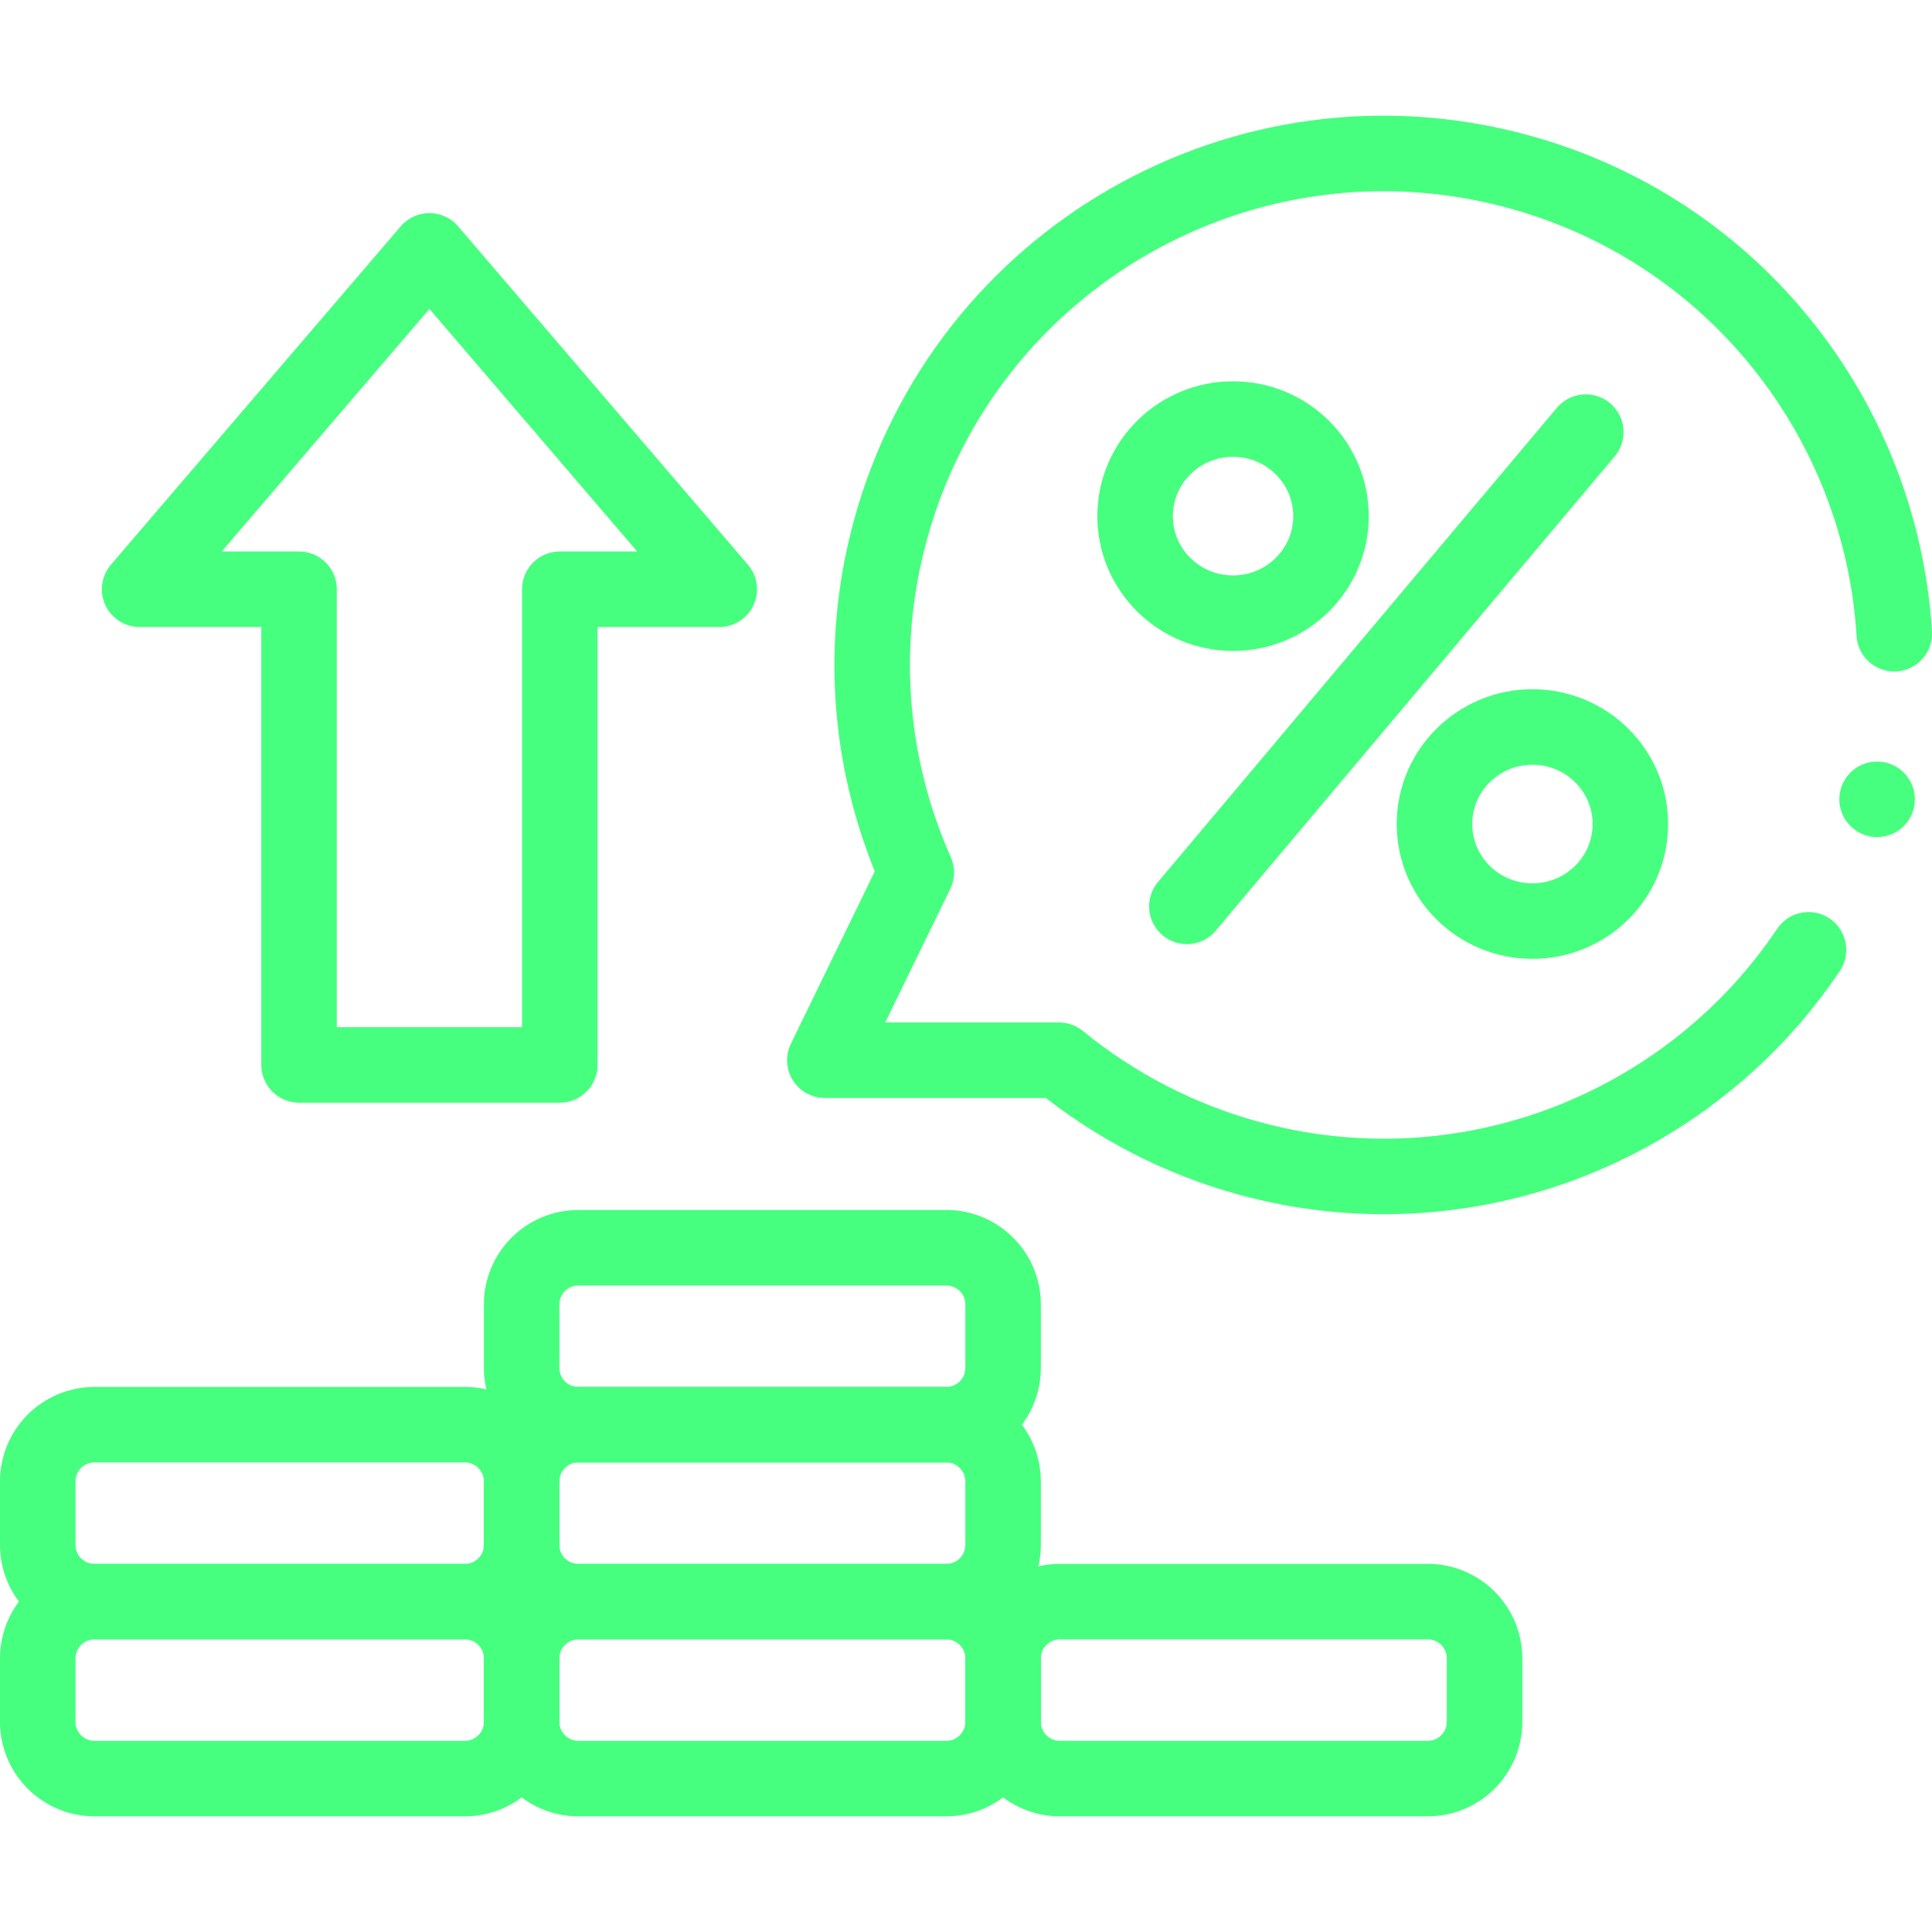 <?xml version="1.0" encoding="UTF-8"?> <svg xmlns="http://www.w3.org/2000/svg" xmlns:xlink="http://www.w3.org/1999/xlink" width="512" height="512" x="0" y="0" viewBox="0 0 511.749 511.749" style="enable-background:new 0 0 512 512" xml:space="preserve"> <g> <path d="M501.749 167.855c-3.442-56.347-42.155-106.766-99.648-122.422-72.182-19.656-146.632 22.924-166.288 95.106-8.526 31.308-5.337 63.04 6.892 90.546h-.001l-24.219 49.747h62.033c14.767 12.079 31.988 20.982 50.4 25.996 57.592 15.683 116.626-8.255 148.122-55.236M113.747 66.454 36.978 156.08h42.233v125.995h69.071V156.08h42.234zM420.041 114.455 314.374 240.074" style="stroke-width:20;stroke-linecap:round;stroke-linejoin:round;stroke-miterlimit:10;" fill="none" stroke="#46ff7e" stroke-width="20" stroke-linecap="round" stroke-linejoin="round" stroke-miterlimit="10" data-original="#000000" opacity="1"></path> <ellipse cx="326.609" cy="136.71" rx="25.944" ry="25.706" style="stroke-width:20;stroke-linecap:round;stroke-linejoin:round;stroke-miterlimit:10;" fill="none" stroke="#46ff7e" stroke-width="20" stroke-linecap="round" stroke-linejoin="round" stroke-miterlimit="10" data-original="#000000" opacity="1"></ellipse> <ellipse cx="405.907" cy="218.272" rx="25.944" ry="25.706" style="stroke-width:20;stroke-linecap:round;stroke-linejoin:round;stroke-miterlimit:10;" fill="none" stroke="#46ff7e" stroke-width="20" stroke-linecap="round" stroke-linejoin="round" stroke-miterlimit="10" data-original="#000000" opacity="1"></ellipse> <path d="M123.133 471.109H25.036c-8.304 0-15.036-6.732-15.036-15.036v-16.799c0-8.304 6.732-15.036 15.036-15.036h98.098c8.304 0 15.036 6.732 15.036 15.036v16.799c-.001 8.305-6.733 15.036-15.037 15.036z" style="stroke-width:20;stroke-linecap:round;stroke-linejoin:round;stroke-miterlimit:10;" fill="none" stroke="#46ff7e" stroke-width="20" stroke-linecap="round" stroke-linejoin="round" stroke-miterlimit="10" data-original="#000000" opacity="1"></path> <path d="M250.662 471.109h-97.458c-8.304 0-15.036-6.732-15.036-15.036v-16.799c0-8.304 6.732-15.036 15.036-15.036h97.458c8.304 0 15.036 6.732 15.036 15.036v16.799c0 8.305-6.732 15.036-15.036 15.036z" style="stroke-width:20;stroke-linecap:round;stroke-linejoin:round;stroke-miterlimit:10;" fill="none" stroke="#46ff7e" stroke-width="20" stroke-linecap="round" stroke-linejoin="round" stroke-miterlimit="10" data-original="#000000" opacity="1"></path> <path d="M378.191 471.109h-97.458c-8.304 0-15.036-6.732-15.036-15.036v-16.799c0-8.304 6.732-15.036 15.036-15.036h97.458c8.304 0 15.036 6.732 15.036 15.036v16.799c-.001 8.305-6.732 15.036-15.036 15.036zM123.133 424.239H25.036c-8.304 0-15.036-6.732-15.036-15.036v-16.799c0-8.304 6.732-15.036 15.036-15.036h98.098c8.304 0 15.036 6.732 15.036 15.036v16.799c-.001 8.305-6.733 15.036-15.037 15.036z" style="stroke-width:20;stroke-linecap:round;stroke-linejoin:round;stroke-miterlimit:10;" fill="none" stroke="#46ff7e" stroke-width="20" stroke-linecap="round" stroke-linejoin="round" stroke-miterlimit="10" data-original="#000000" opacity="1"></path> <path d="M250.662 424.239h-97.458c-8.304 0-15.036-6.732-15.036-15.036v-16.799c0-8.304 6.732-15.036 15.036-15.036h97.458c8.304 0 15.036 6.732 15.036 15.036v16.799c0 8.305-6.732 15.036-15.036 15.036z" style="stroke-width:20;stroke-linecap:round;stroke-linejoin:round;stroke-miterlimit:10;" fill="none" stroke="#46ff7e" stroke-width="20" stroke-linecap="round" stroke-linejoin="round" stroke-miterlimit="10" data-original="#000000" opacity="1"></path> <path d="M250.662 377.369h-97.458c-8.304 0-15.036-6.732-15.036-15.036v-16.799c0-8.304 6.732-15.036 15.036-15.036h97.458c8.304 0 15.036 6.732 15.036 15.036v16.799c0 8.305-6.732 15.036-15.036 15.036zM497.207 211.721h0" style="stroke-width:20;stroke-linecap:round;stroke-linejoin:round;stroke-miterlimit:10;" fill="none" stroke="#46ff7e" stroke-width="20" stroke-linecap="round" stroke-linejoin="round" stroke-miterlimit="10" data-original="#000000" opacity="1"></path> </g> </svg> 